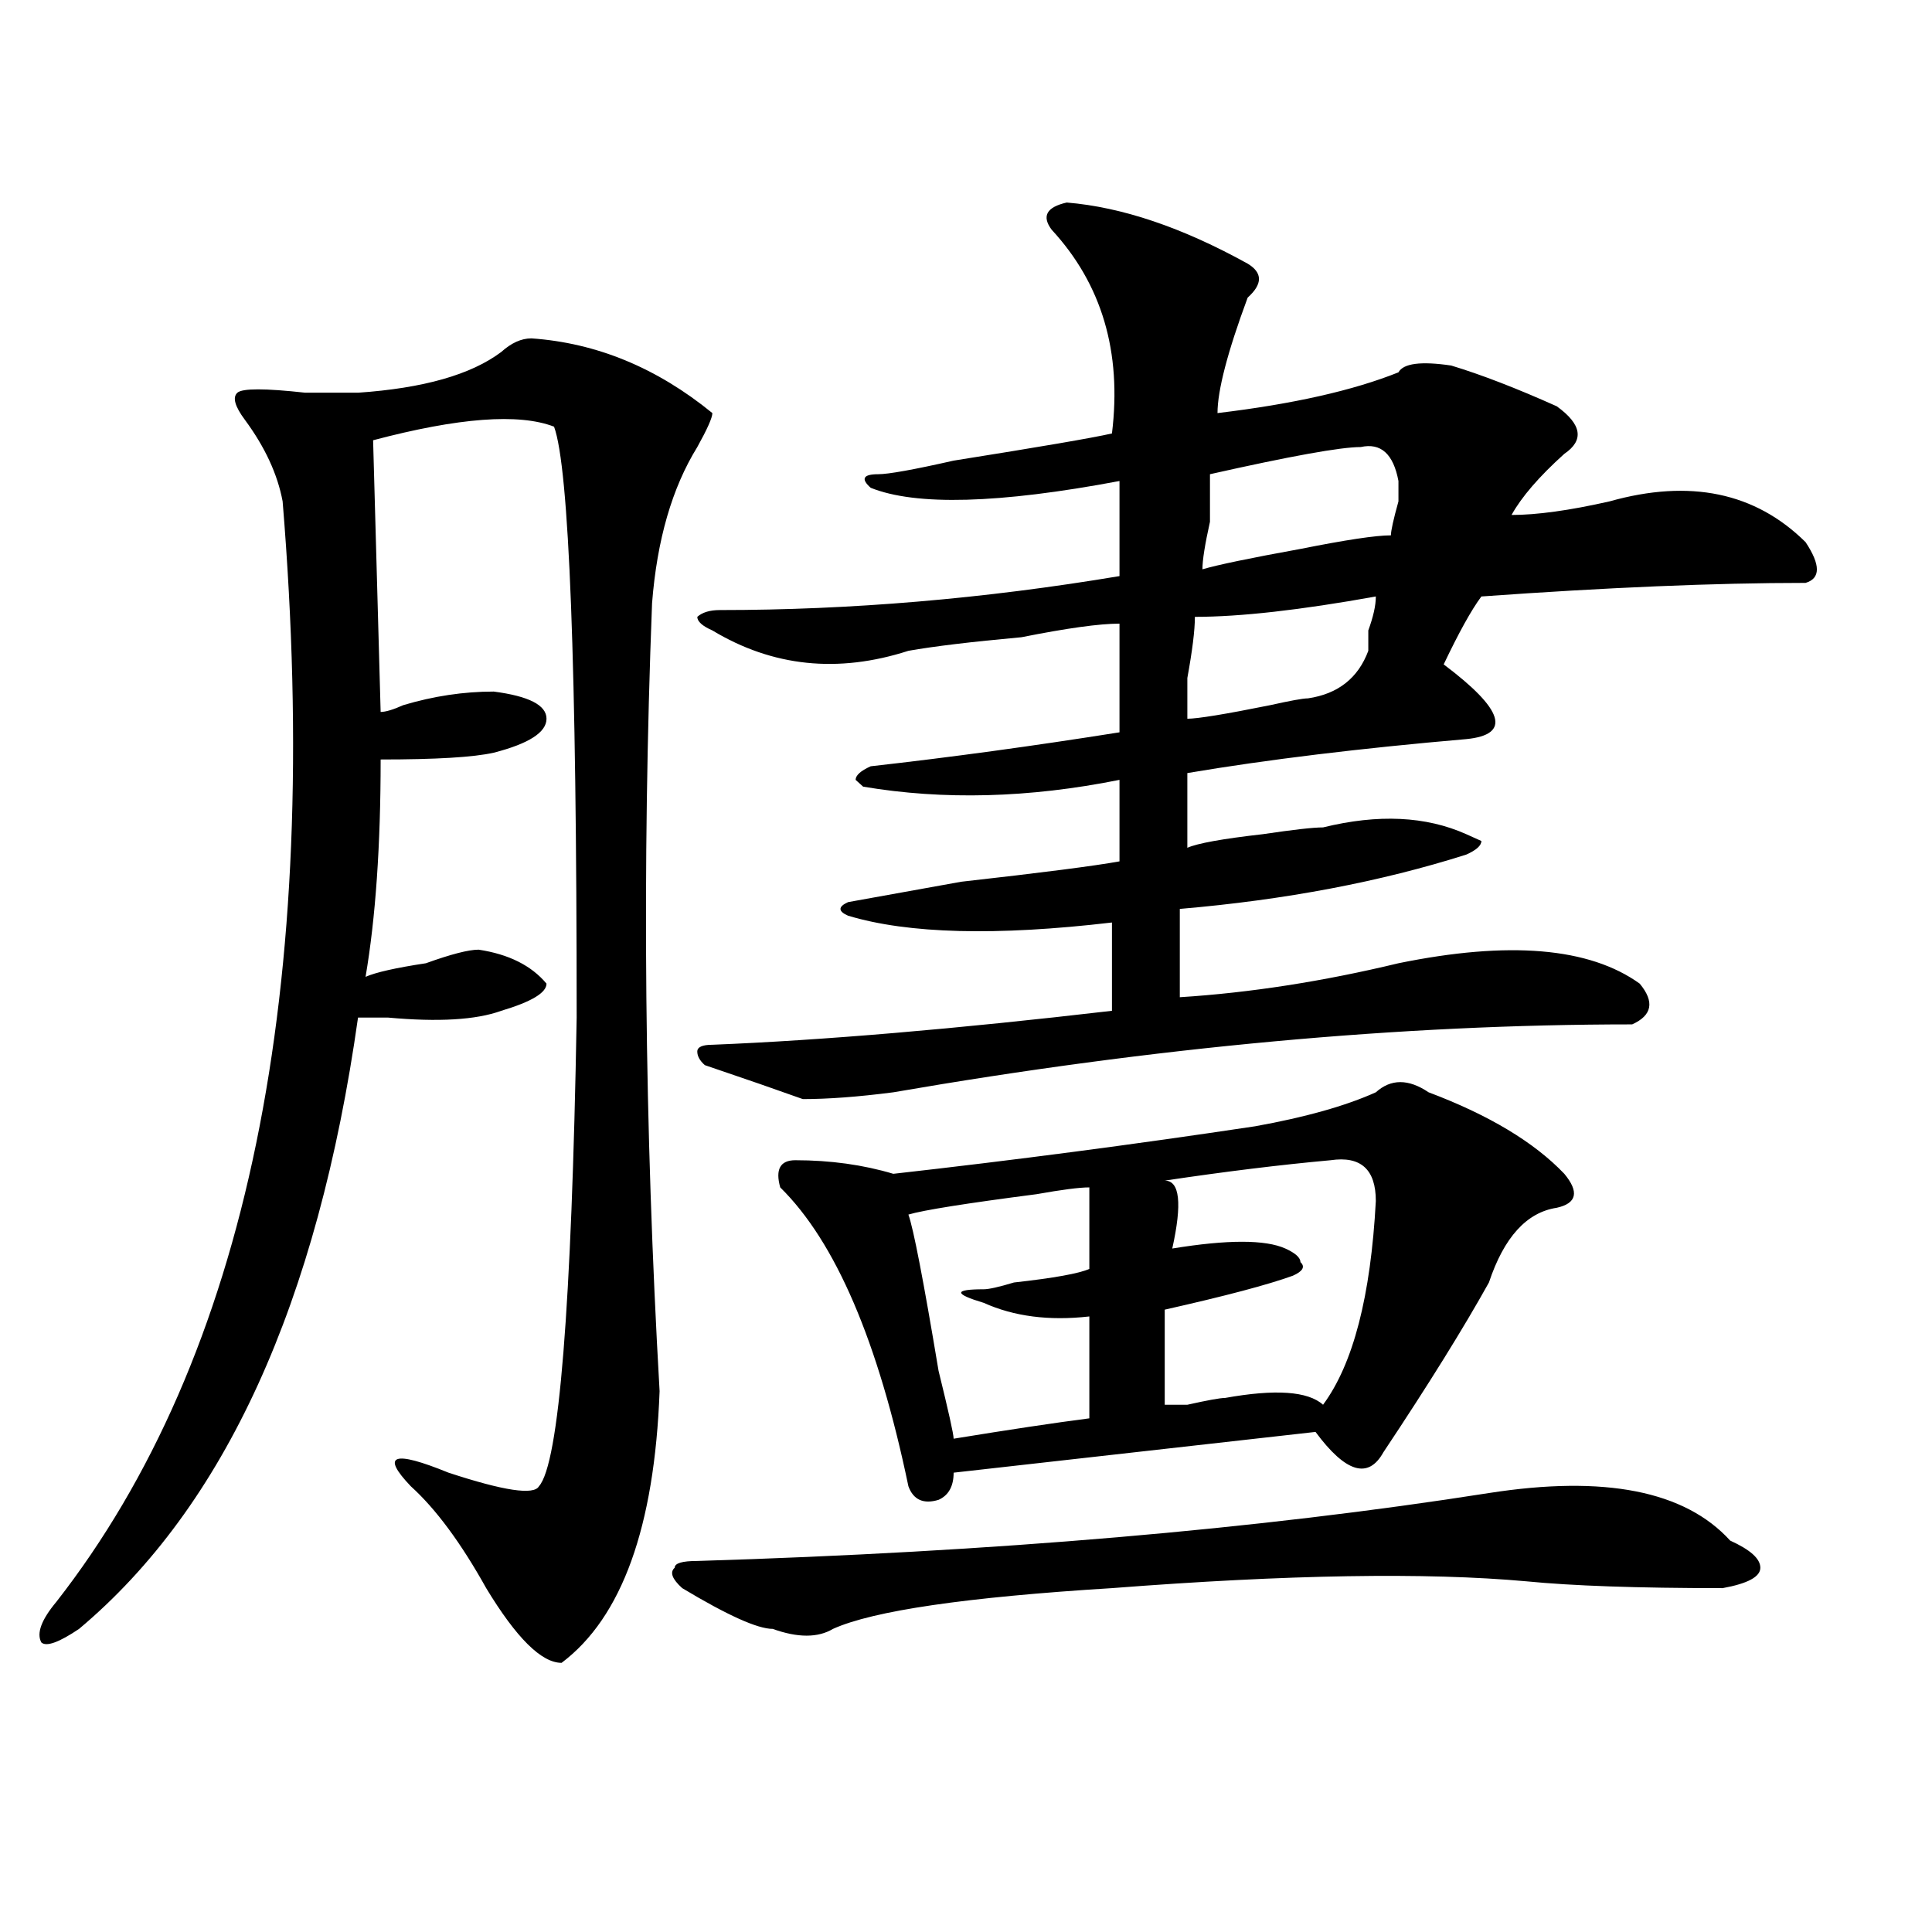 <?xml version="1.0" encoding="utf-8"?>
<!-- Generator: Adobe Illustrator 16.0.0, SVG Export Plug-In . SVG Version: 6.00 Build 0)  -->
<!DOCTYPE svg PUBLIC "-//W3C//DTD SVG 1.1//EN" "http://www.w3.org/Graphics/SVG/1.1/DTD/svg11.dtd">
<svg version="1.1" id="图层_1" xmlns="http://www.w3.org/2000/svg" xmlns:xlink="http://www.w3.org/1999/xlink" x="0px" y="0px"
	 width="1000px" height="1000px" viewBox="0 0 1000 1000" enable-background="new 0 0 1000 1000" xml:space="preserve">
<path d="M275.066,175.141c33.78,2.362,64.999,15.271,93.656,38.672c0,2.362-2.622,8.239-7.805,17.578
	c-13.048,21.094-20.853,48.065-23.414,80.859c-5.243,135.956-3.902,271.912,3.902,407.813
	c-2.622,70.313-19.512,117.169-50.73,140.625c-10.427,0-23.414-12.909-39.023-38.672c-13.048-23.4-26.036-40.979-39.023-52.734
	c-15.609-16.369-9.146-18.731,19.512-7.031c28.597,9.394,44.206,11.756,46.828,7.031c10.366-11.7,16.89-92.56,19.512-242.578
	c0-182.813-3.902-284.766-11.707-305.859c-18.231-7.031-49.45-4.669-93.656,7.031L197.02,368.5c2.562,0,6.464-1.153,11.707-3.516
	c15.609-4.669,31.219-7.031,46.828-7.031c18.171,2.362,27.316,7.031,27.316,14.063s-9.146,12.909-27.316,17.578
	c-10.427,2.362-29.938,3.516-58.535,3.516c0,44.55-2.622,82.068-7.805,112.5c5.183-2.307,15.609-4.669,31.219-7.031
	c12.987-4.669,22.073-7.031,27.316-7.031c15.609,2.362,27.316,8.24,35.121,17.578c0,4.725-7.805,9.394-23.414,14.063
	c-13.048,4.725-32.56,5.878-58.535,3.516c-7.805,0-13.048,0-15.609,0C164.46,674.359,116.351,779.828,40.926,843.109
	c-10.427,7.031-16.95,9.338-19.512,7.031c-2.622-4.725,0-11.756,7.805-21.094c98.839-126.563,137.862-316.406,117.07-569.531
	c-2.622-14.063-9.146-28.125-19.512-42.188c-5.243-7.031-6.524-11.7-3.902-14.063c2.562-2.308,14.269-2.308,35.121,0
	c15.609,0,24.694,0,27.316,0c33.78-2.308,58.535-9.339,74.145-21.094C264.64,177.503,269.823,175.141,275.066,175.141z
	 M770.664,772.797c59.815-9.338,101.461-1.153,124.875,24.609c10.366,4.725,15.609,9.338,15.609,14.063
	c0,4.669-6.524,8.185-19.512,10.547c-44.267,0-78.047-1.209-101.461-3.516c-52.071-4.725-123.595-3.516-214.629,3.516
	c-75.485,4.669-123.595,11.7-144.387,21.094c-7.805,4.669-18.231,4.669-31.219,0c-7.805,0-23.414-7.031-46.828-21.094
	c-5.243-4.725-6.524-8.24-3.902-10.547c0-2.362,3.902-3.516,11.707-3.516C514.39,803.284,650.972,791.584,770.664,772.797z
	 M552.133,104.828c28.597,2.362,59.815,12.909,93.656,31.641c7.805,4.724,7.805,10.547,0,17.578
	c-10.427,28.125-15.609,48.065-15.609,59.766c39.023-4.669,70.242-11.7,93.656-21.094c2.562-4.669,11.707-5.823,27.316-3.516
	c15.609,4.724,33.78,11.755,54.633,21.094c12.987,9.394,14.269,17.578,3.902,24.609c-13.048,11.755-22.134,22.302-27.316,31.641
	c12.987,0,29.878-2.308,50.73-7.031c41.585-11.7,75.425-4.669,101.461,21.094c7.805,11.756,7.805,18.787,0,21.094
	c-46.828,0-102.802,2.362-167.801,7.031c-5.243,7.031-11.707,18.787-19.512,35.156c31.219,23.456,35.121,36.365,11.707,38.672
	c-54.633,4.725-102.802,10.547-144.387,17.578c0,16.425,0,29.334,0,38.672c5.183-2.307,18.171-4.669,39.023-7.031
	c15.609-2.307,25.976-3.516,31.219-3.516c28.597-7.031,53.292-5.822,74.145,3.516l7.805,3.516c0,2.362-2.622,4.725-7.805,7.031
	c-44.267,14.063-93.656,23.456-148.289,28.125c0,18.787,0,34.003,0,45.703c36.401-2.307,74.145-8.185,113.168-17.578
	c57.194-11.7,98.839-8.185,124.875,10.547c7.805,9.394,6.464,16.425-3.902,21.094c-119.692,0-247.188,11.756-382.43,35.156
	c-18.231,2.362-33.841,3.516-46.828,3.516c-13.048-4.669-29.938-10.547-50.73-17.578c-2.622-2.307-3.902-4.669-3.902-7.031
	c0-2.307,2.562-3.516,7.805-3.516c57.194-2.307,126.155-8.185,206.824-17.578c0-14.063,0-29.278,0-45.703
	c-59.876,7.031-105.363,5.878-136.582-3.516c-5.243-2.307-5.243-4.669,0-7.031c12.987-2.307,32.499-5.822,58.535-10.547
	c41.585-4.669,68.901-8.185,81.949-10.547v-42.188c-46.828,9.394-91.095,10.547-132.68,3.516l-3.902-3.516
	c0-2.307,2.562-4.669,7.805-7.031c41.585-4.669,84.511-10.547,128.777-17.578c0-21.094,0-39.825,0-56.25
	c-10.427,0-27.316,2.362-50.73,7.031c-26.036,2.362-45.548,4.725-58.535,7.031c-36.462,11.756-70.242,8.24-101.461-10.547
	c-5.243-2.307-7.805-4.669-7.805-7.031c2.562-2.307,6.464-3.516,11.707-3.516c67.62,0,136.582-5.822,206.824-17.578v-49.219
	c-62.438,11.755-105.363,12.909-128.777,3.516c-5.243-4.669-3.902-7.031,3.902-7.031c5.183,0,18.171-2.308,39.023-7.031
	c44.206-7.031,71.522-11.7,81.949-14.063c5.183-42.188-5.243-77.344-31.219-105.469C539.085,111.859,541.706,107.19,552.133,104.828
	z M739.445,565.375c31.219,11.756,54.633,25.818,70.242,42.188c7.805,9.394,6.464,15.271-3.902,17.578
	c-15.609,2.362-27.316,15.271-35.121,38.672c-13.048,23.456-31.219,52.734-54.633,87.891c-7.805,14.063-19.512,10.547-35.121-10.547
	c-41.646,4.725-104.083,11.756-187.313,21.094c0,7.031-2.622,11.756-7.805,14.063c-7.805,2.362-13.048,0-15.609-7.031
	c-15.609-74.981-37.743-126.563-66.34-154.688c-2.622-9.338,0-14.063,7.805-14.063c18.171,0,35.121,2.362,50.73,7.031
	c62.438-7.031,124.875-15.216,187.313-24.609c25.976-4.669,46.828-10.547,62.438-17.578
	C719.934,558.344,729.019,558.344,739.445,565.375z M563.84,614.594c-5.243,0-14.329,1.209-27.316,3.516
	c-36.462,4.725-58.535,8.24-66.34,10.547c2.562,7.031,7.805,34.003,15.609,80.859c5.183,21.094,7.805,32.85,7.805,35.156
	c28.597-4.669,52.011-8.185,70.242-10.547c0-11.7,0-29.278,0-52.734c-20.853,2.362-39.023,0-54.633-7.031
	c-15.609-4.669-15.609-7.031,0-7.031c2.562,0,7.805-1.153,15.609-3.516c20.792-2.307,33.78-4.669,39.023-7.031
	C563.84,640.412,563.84,626.35,563.84,614.594z M688.715,600.531c-26.036,2.362-54.633,5.878-85.852,10.547
	c7.805,0,9.085,11.756,3.902,35.156c28.597-4.669,48.108-4.669,58.535,0c5.183,2.362,7.805,4.725,7.805,7.031
	c2.562,2.362,1.28,4.725-3.902,7.031c-13.048,4.725-35.121,10.547-66.34,17.578c0,18.787,0,35.156,0,49.219h11.707
	c10.366-2.307,16.89-3.516,19.512-3.516c25.976-4.669,42.926-3.516,50.73,3.516c15.609-21.094,24.694-56.25,27.316-105.469
	C712.129,605.256,704.324,598.225,688.715,600.531z M712.129,308.734c-39.023,7.031-70.242,10.547-93.656,10.547
	c0,7.031-1.341,17.578-3.902,31.641c0,11.756,0,18.787,0,21.094c5.183,0,19.512-2.307,42.926-7.031
	c10.366-2.307,16.89-3.516,19.512-3.516c15.609-2.307,25.976-10.547,31.219-24.609c0-2.307,0-5.822,0-10.547
	C710.788,319.281,712.129,313.459,712.129,308.734z M704.324,231.391c-10.427,0-36.462,4.724-78.047,14.063
	c0,2.362,0,10.547,0,24.609c-2.622,11.756-3.902,19.94-3.902,24.609c7.805-2.307,24.694-5.822,50.73-10.547
	c23.414-4.669,39.023-7.031,46.828-7.031c0-2.307,1.28-8.185,3.902-17.578v-10.547C721.214,234.906,714.69,229.083,704.324,231.391z
	"/>
</svg>

